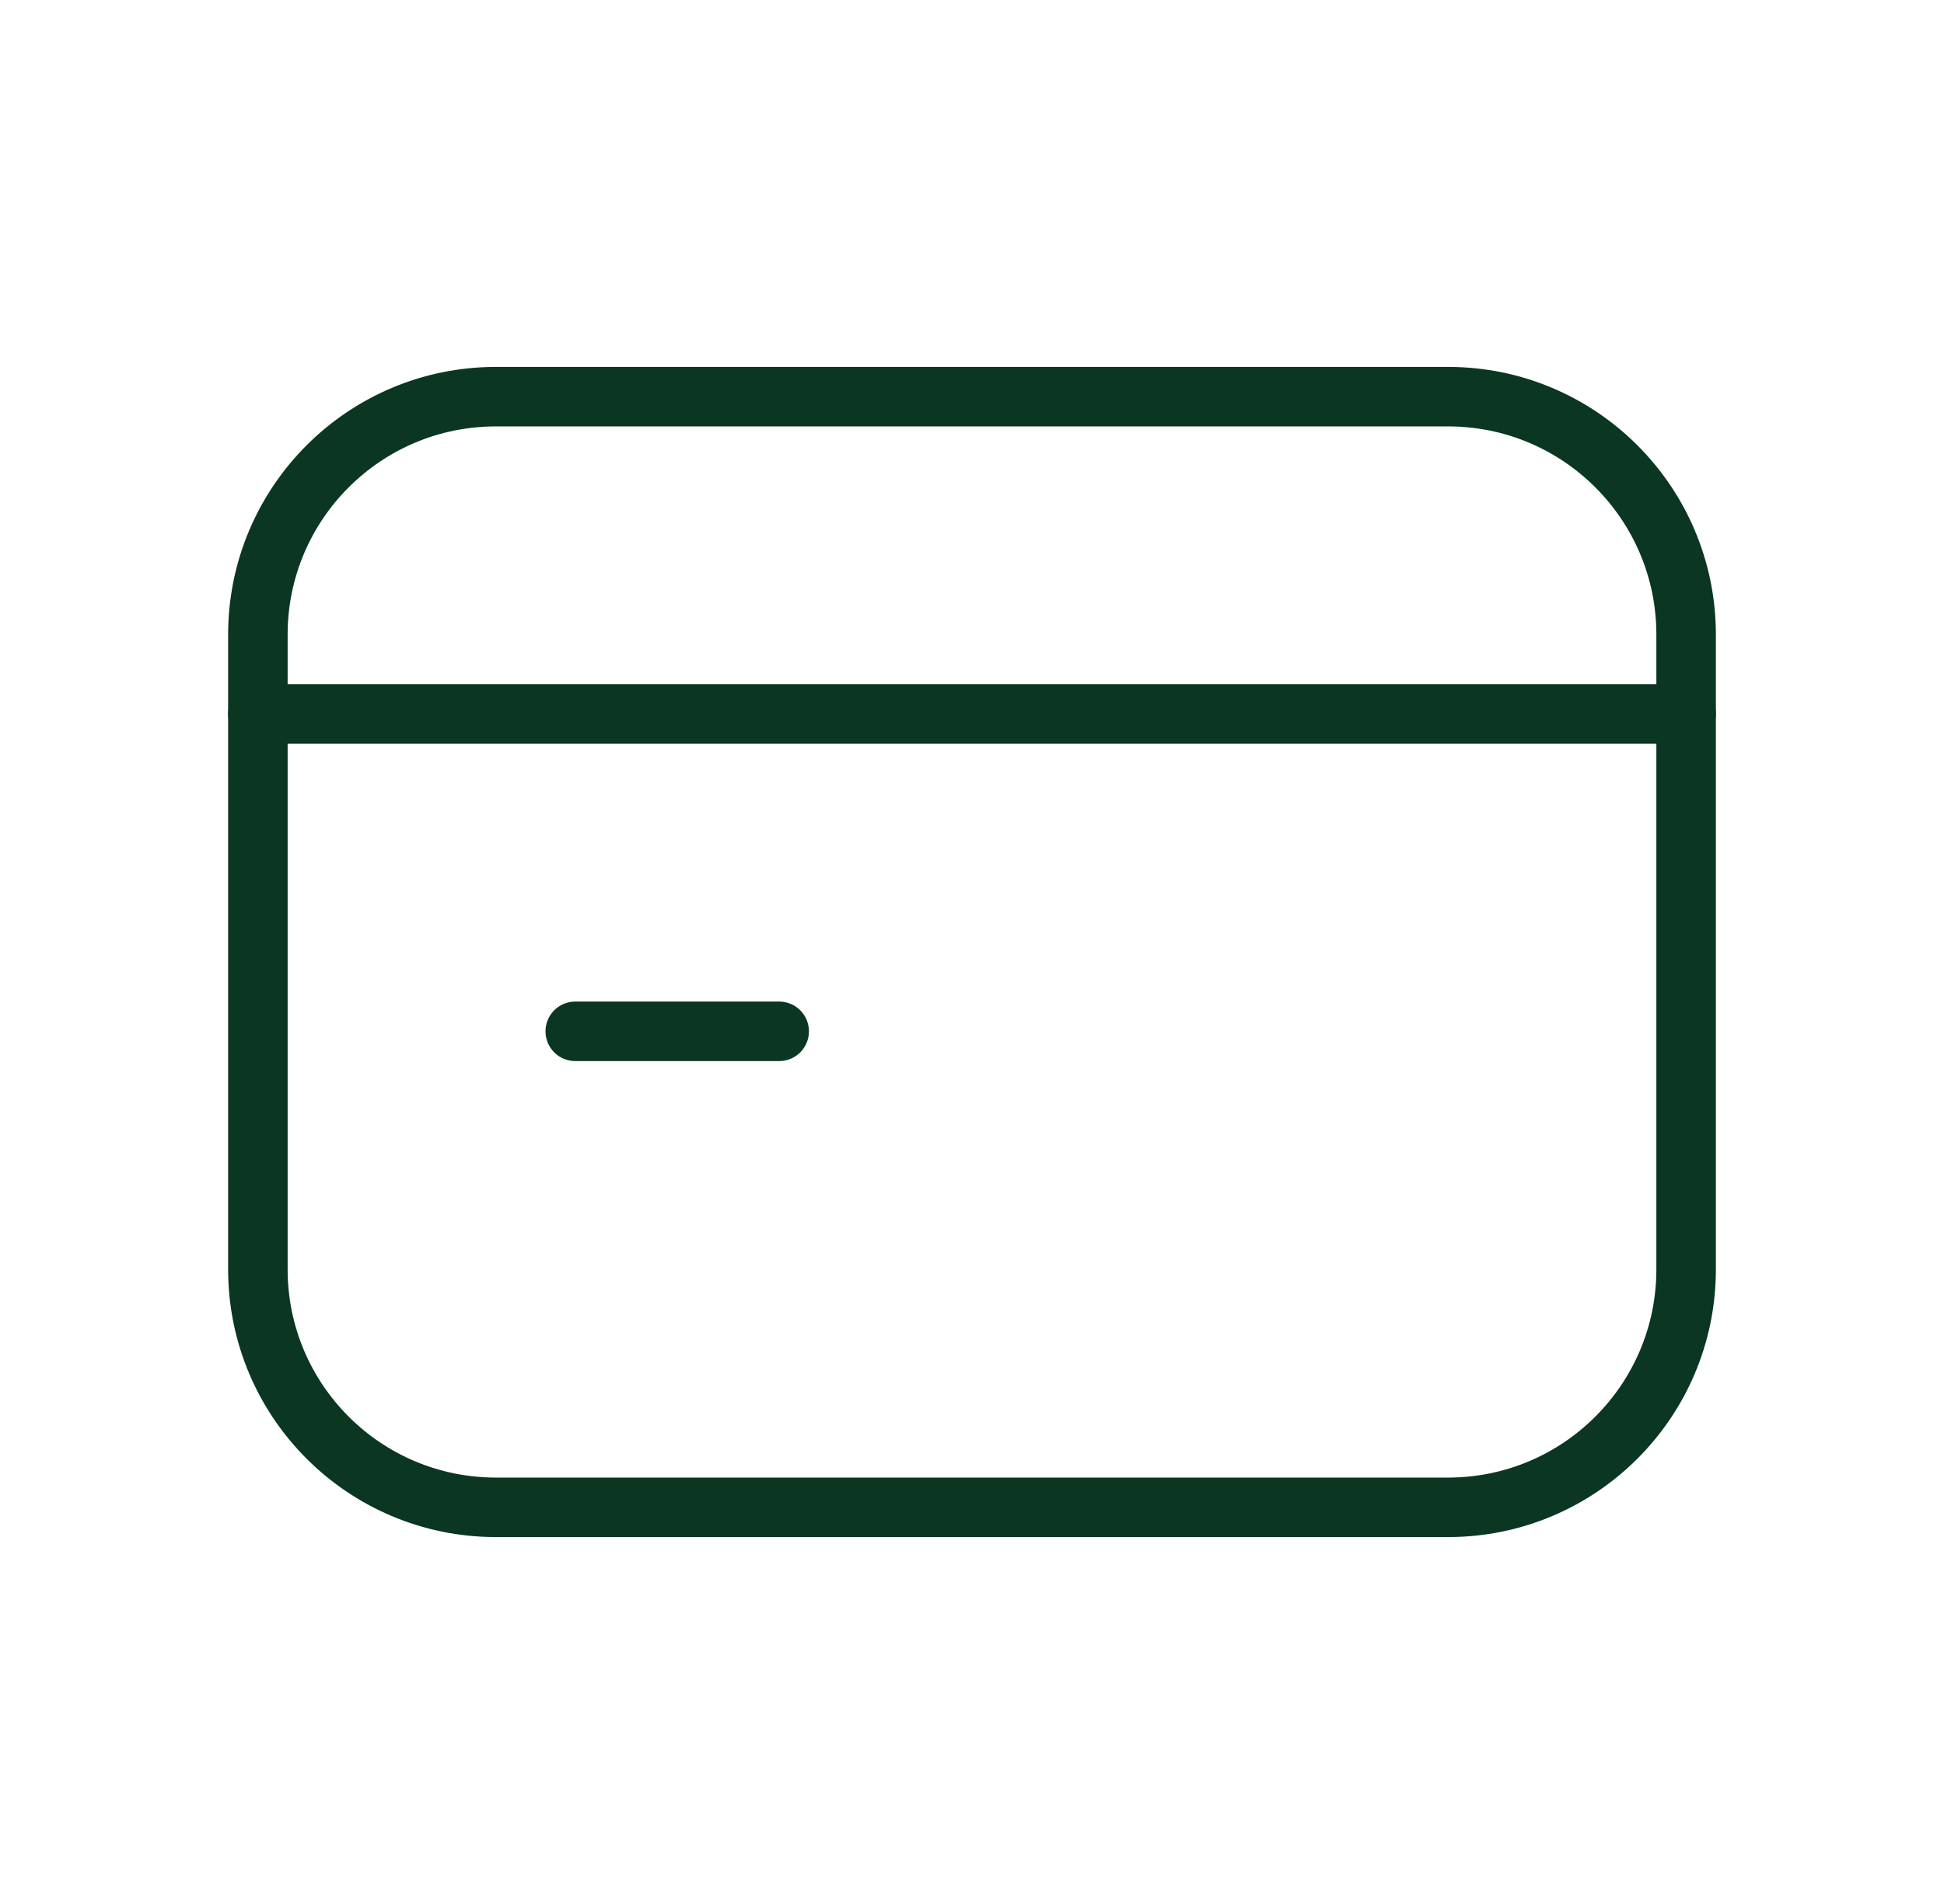 <svg xmlns="http://www.w3.org/2000/svg" width="49" height="48" viewBox="0 0 49 48" fill="none">
<path d="M6.5 18H42.5" stroke="#0a3622" stroke-width="1.5" stroke-linecap="round" stroke-linejoin="round"/>
<path d="M19.64 26H14.5" stroke="#0a3622" stroke-width="1.5" stroke-linecap="round" stroke-linejoin="round"/>
<path fill-rule="evenodd" clip-rule="evenodd" d="M36.5 38H12.5C9.186 38 6.5 35.314 6.5 32V16C6.5 12.686 9.186 10 12.5 10H36.5C39.814 10 42.5 12.686 42.5 16V32C42.5 35.314 39.814 38 36.5 38Z" stroke="#0a3622" stroke-width="1.5" stroke-linecap="round" stroke-linejoin="round"/>
</svg>